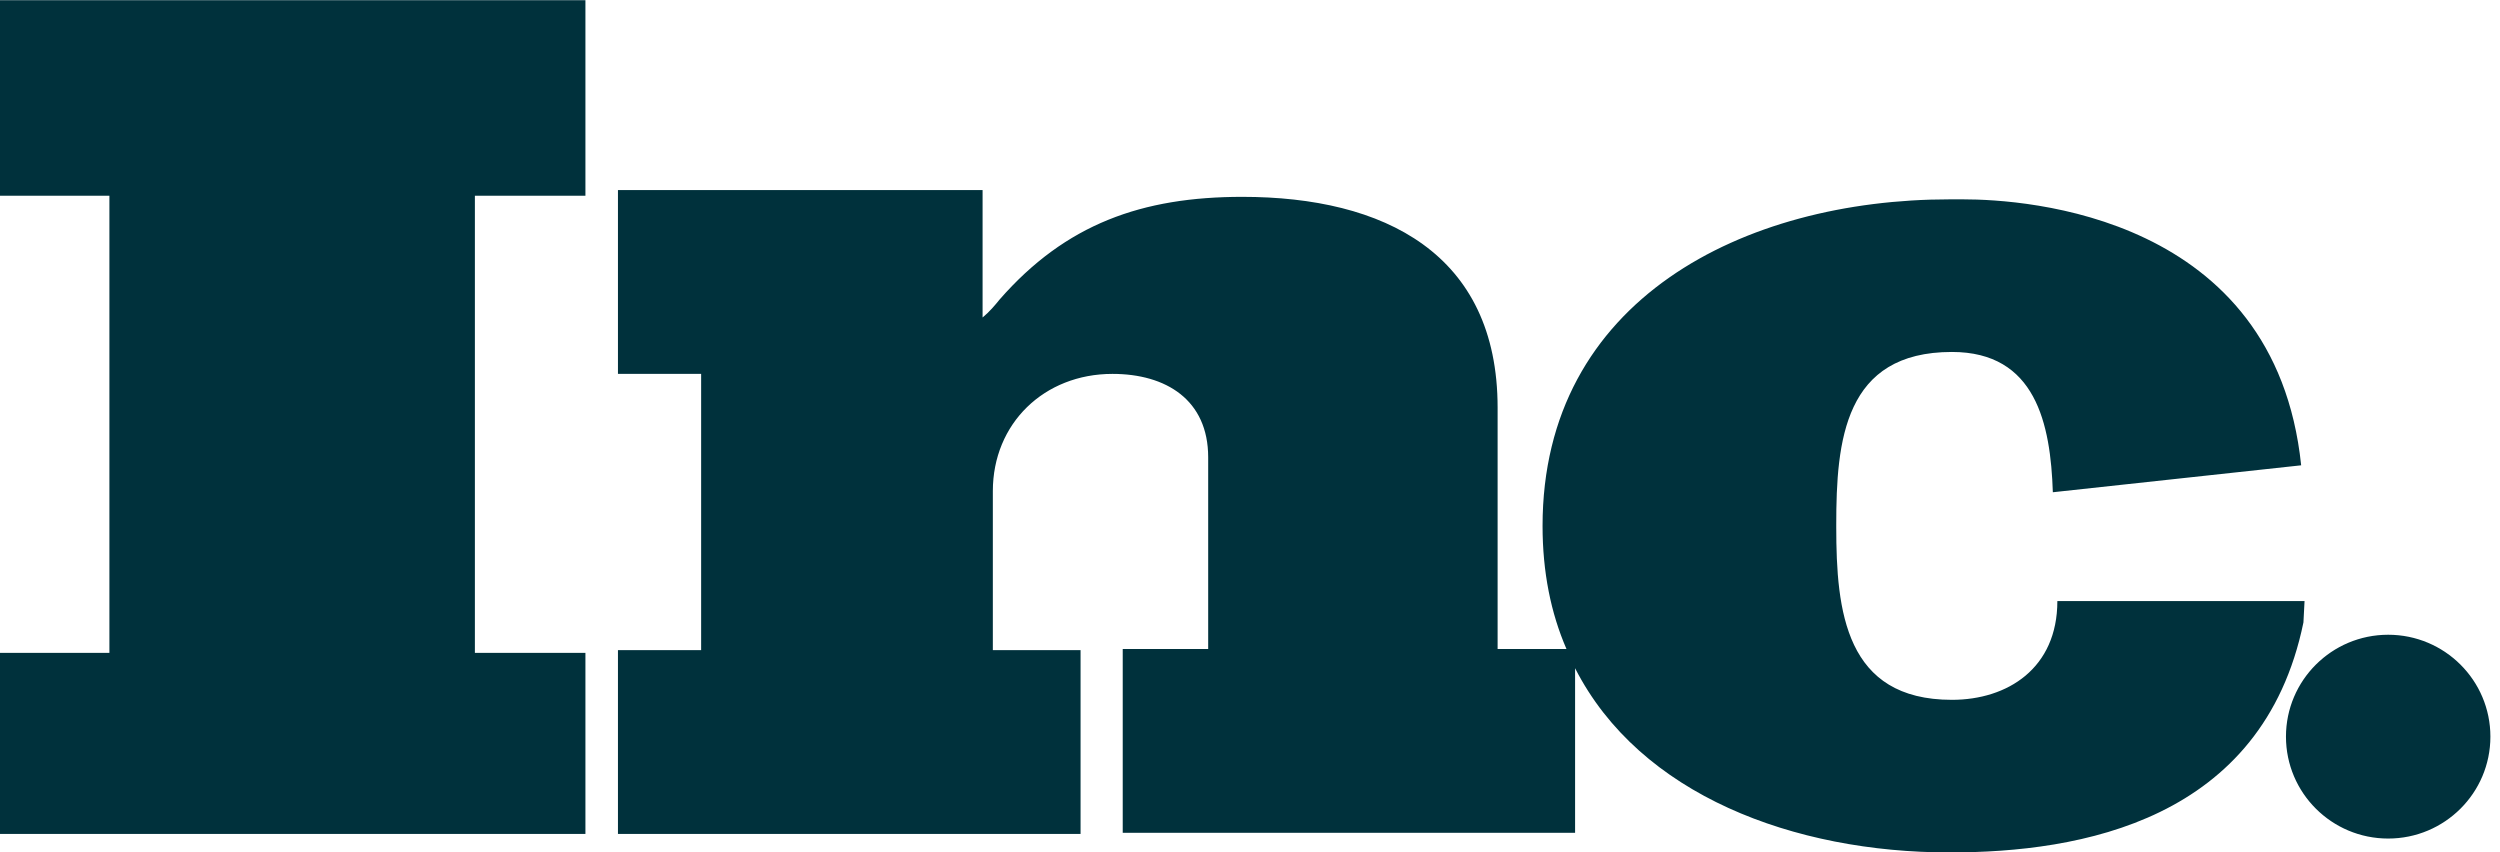 <svg width="88" height="30" viewBox="0 0 88 30" fill="none" xmlns="http://www.w3.org/2000/svg">
<path d="M55.14 22.845C54.591 21.581 54.298 20.137 54.298 18.512C54.298 10.533 61.403 7.017 68.627 7.017H69.106C71.302 7.017 80.083 7.57 81.001 16.379L72.26 17.327C72.18 14.917 71.661 12.389 68.707 12.389C64.915 12.389 64.636 15.51 64.636 18.472V18.551C64.636 21.514 64.955 24.634 68.707 24.634C70.663 24.634 72.419 23.528 72.419 21.158H81.12L81.081 21.909C79.644 28.9 73.218 30.006 68.627 30.006C63.155 30.006 57.721 27.99 55.443 23.521V29.315H39.52V22.845H42.528V16.098C42.528 14.074 41.044 13.161 39.159 13.161C36.752 13.161 34.948 14.907 34.948 17.288V22.885H38.036V29.354H21.752V22.885H24.68V13.161H21.752V6.691H34.587V11.176C34.828 10.978 35.028 10.739 35.188 10.541C37.515 7.882 40.202 6.929 43.731 6.929C48.705 6.929 52.716 8.914 52.716 14.351V22.845H55.14V22.845ZM0 6.891V0.006H20.607V6.891H16.716V22.981H20.607V29.354H0V22.981H3.851V6.891H0V6.891ZM84.064 29.517C82.077 29.517 80.466 27.911 80.466 25.93C80.466 23.949 82.077 22.343 84.064 22.343C86.051 22.343 87.662 23.949 87.662 25.93C87.662 27.911 86.051 29.517 84.064 29.517V29.517Z" fill="#00313C"/>
</svg>
